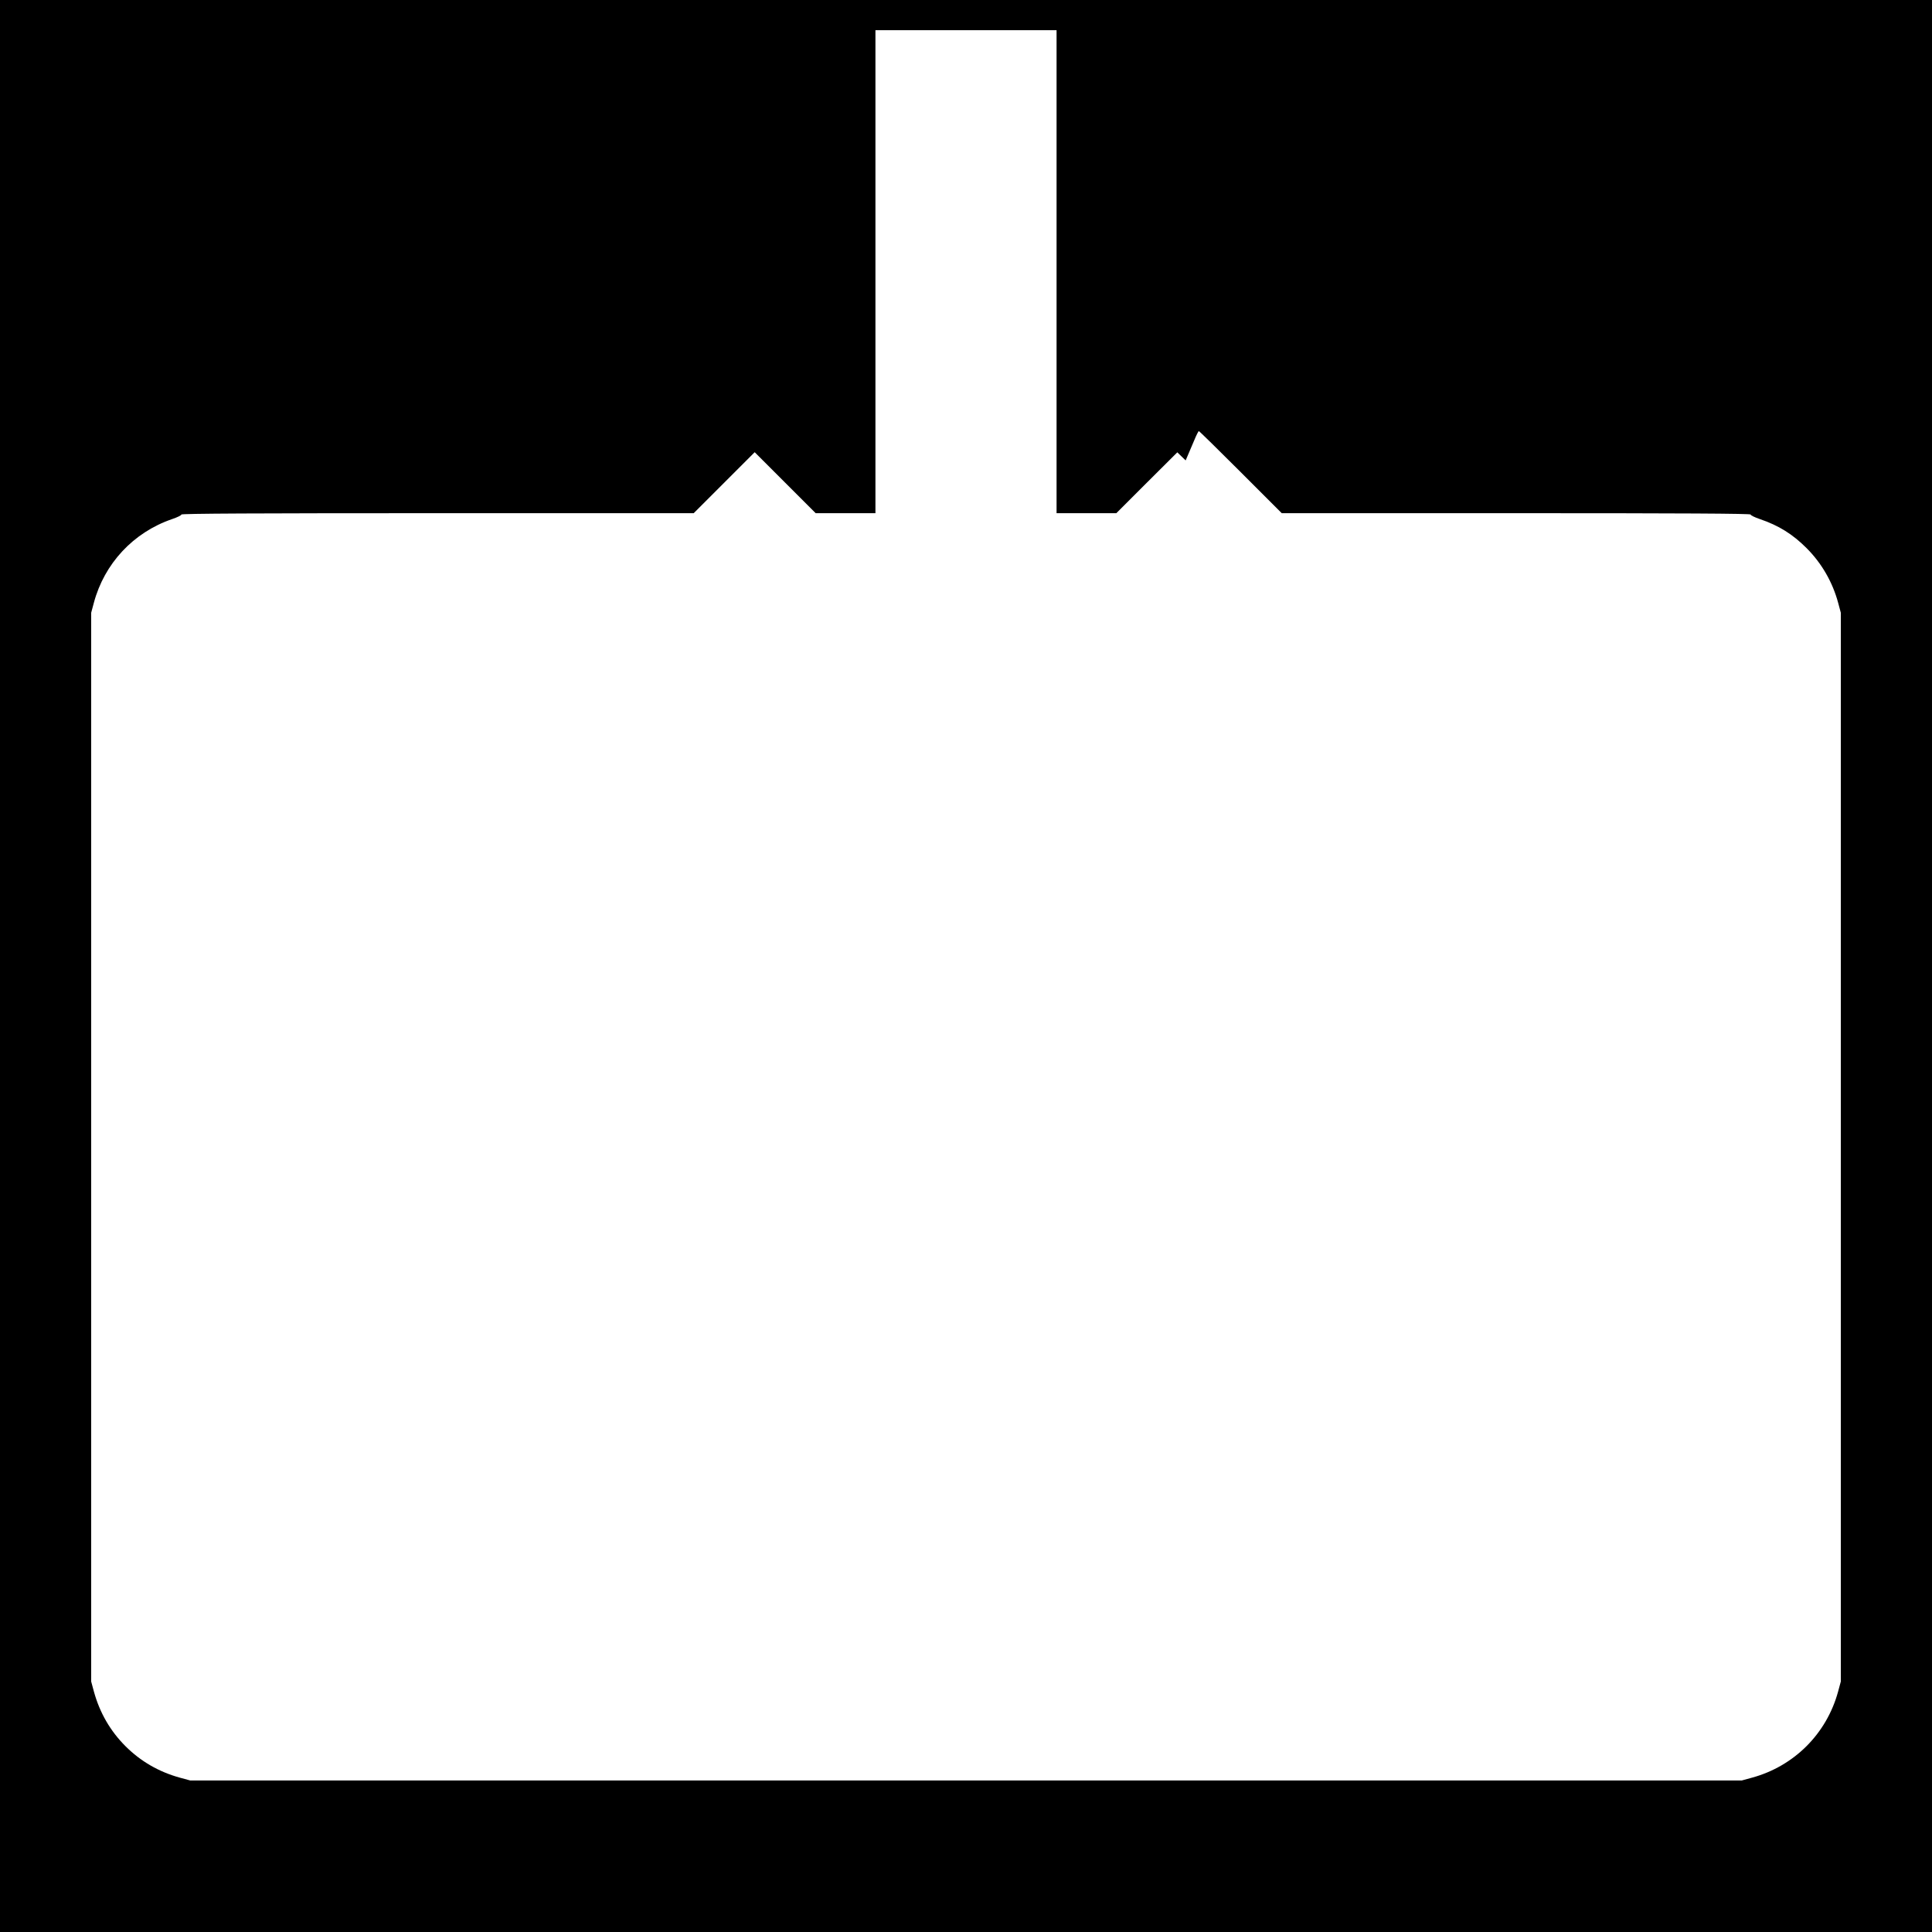 <?xml version="1.0" standalone="no"?>
<!DOCTYPE svg PUBLIC "-//W3C//DTD SVG 20010904//EN"
 "http://www.w3.org/TR/2001/REC-SVG-20010904/DTD/svg10.dtd">
<svg version="1.0" xmlns="http://www.w3.org/2000/svg"
 width="1600pt" height="1600pt" viewBox="0 0 1600 1600"
 preserveAspectRatio="xMidYMid meet">
<g transform="translate(0,1600) scale(0.1,-0.1)"
fill="#000000" stroke="none">
<path d="M0 8000 l0 -8000 8000 0 8000 0 0 8000 0 8000 -8000 0 -8000 0 0
-8000z m8750 5750 l0 -2000 247 0 248 0 252 252 253 252 34 -33 35 -34 21 49
c12 27 35 82 52 122 16 39 33 72 36 72 4 0 160 -153 347 -340 l340 -340 1942
0 c1373 0 1942 -3 1941 -11 -2 -6 33 -23 77 -38 156 -53 271 -125 386 -240
126 -126 216 -283 262 -454 l22 -82 0 -4425 0 -4425 -23 -85 c-95 -348 -364
-617 -713 -712 l-84 -23 -6425 0 -6425 0 -85 23 c-174 48 -325 135 -451 261
-126 126 -213 277 -261 451 l-23 85 0 4425 0 4425 22 82 c87 326 327 584 648
694 44 15 79 32 77 38 -1 8 621 11 2120 11 l2123 0 252 252 253 253 253 -253
252 -252 248 0 247 0 0 2000 0 2000 750 0 750 0 0 -2000z"/>
</g>
</svg>

